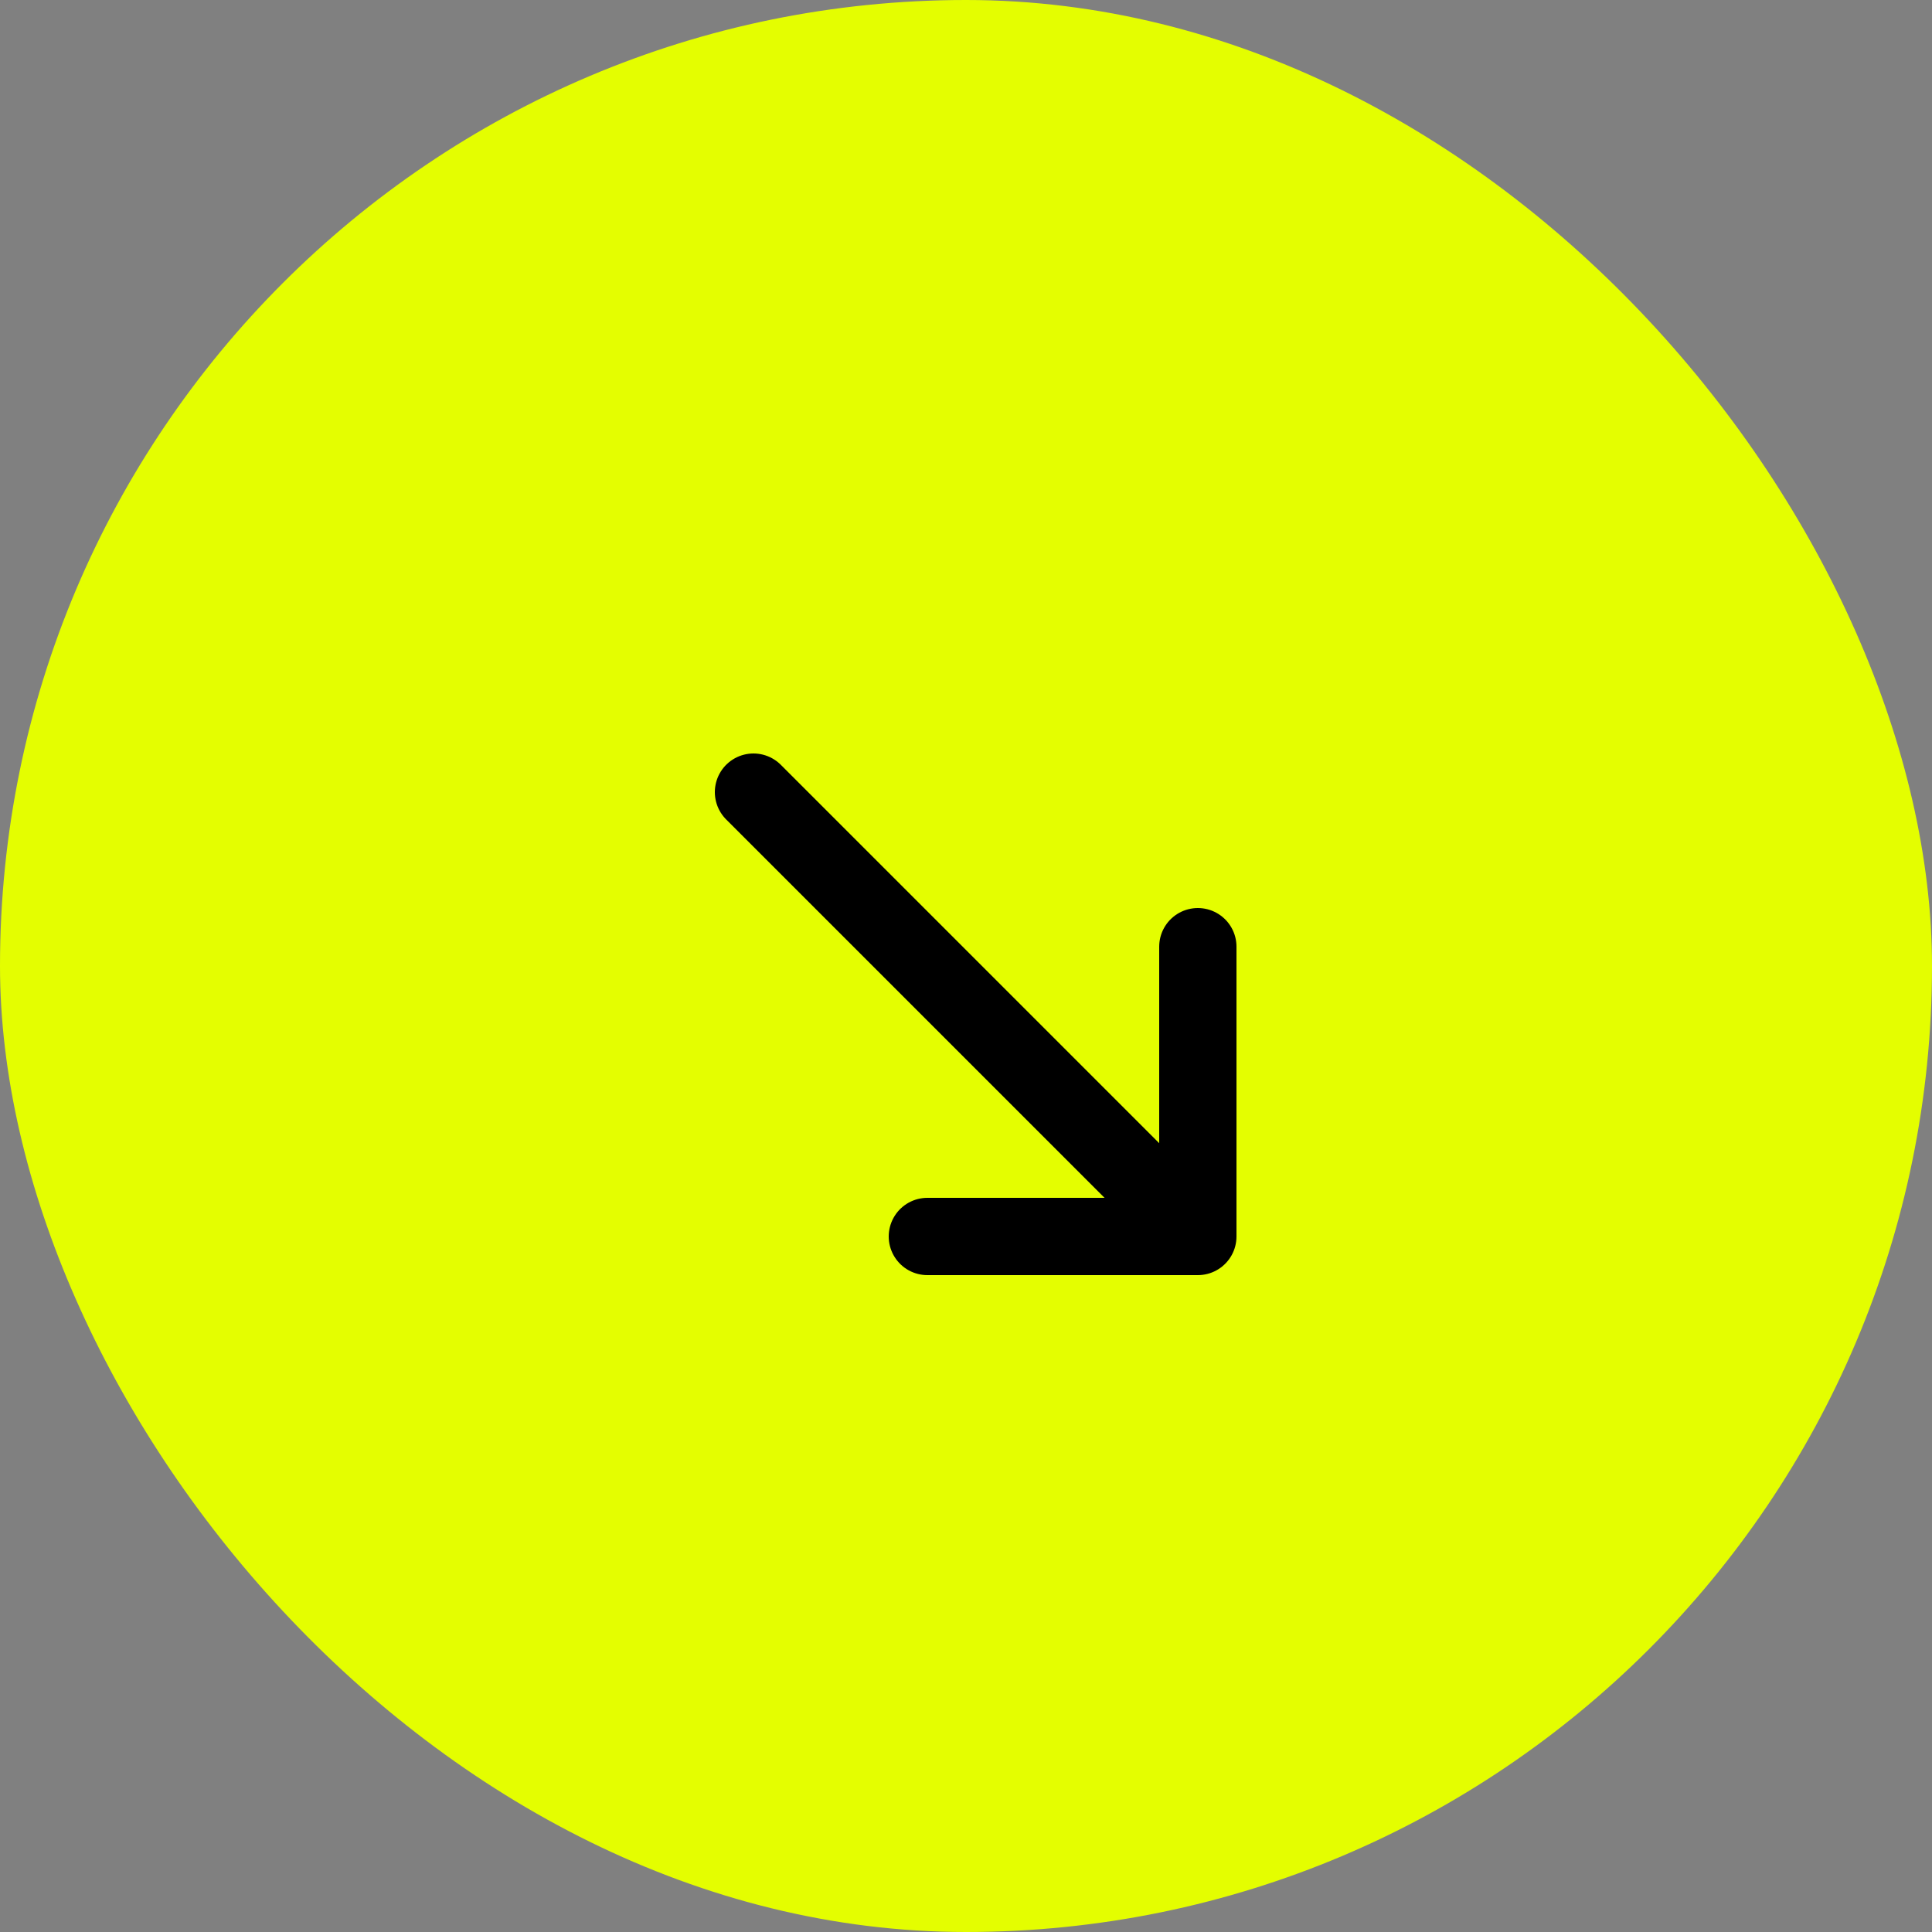 <?xml version="1.0" encoding="UTF-8"?> <svg xmlns="http://www.w3.org/2000/svg" width="50" height="50" viewBox="0 0 50 50" fill="none"><rect x="0" y="0" width="50" height="50" fill="#808080" stroke="none"/><rect width="50" height="50" rx="25" fill="#E4FE00"></rect><path d="M19.5 20.5L31 32M31 32V24.5M31 32H24" stroke="black" stroke-width="2" stroke-linecap="round"></path></svg> 